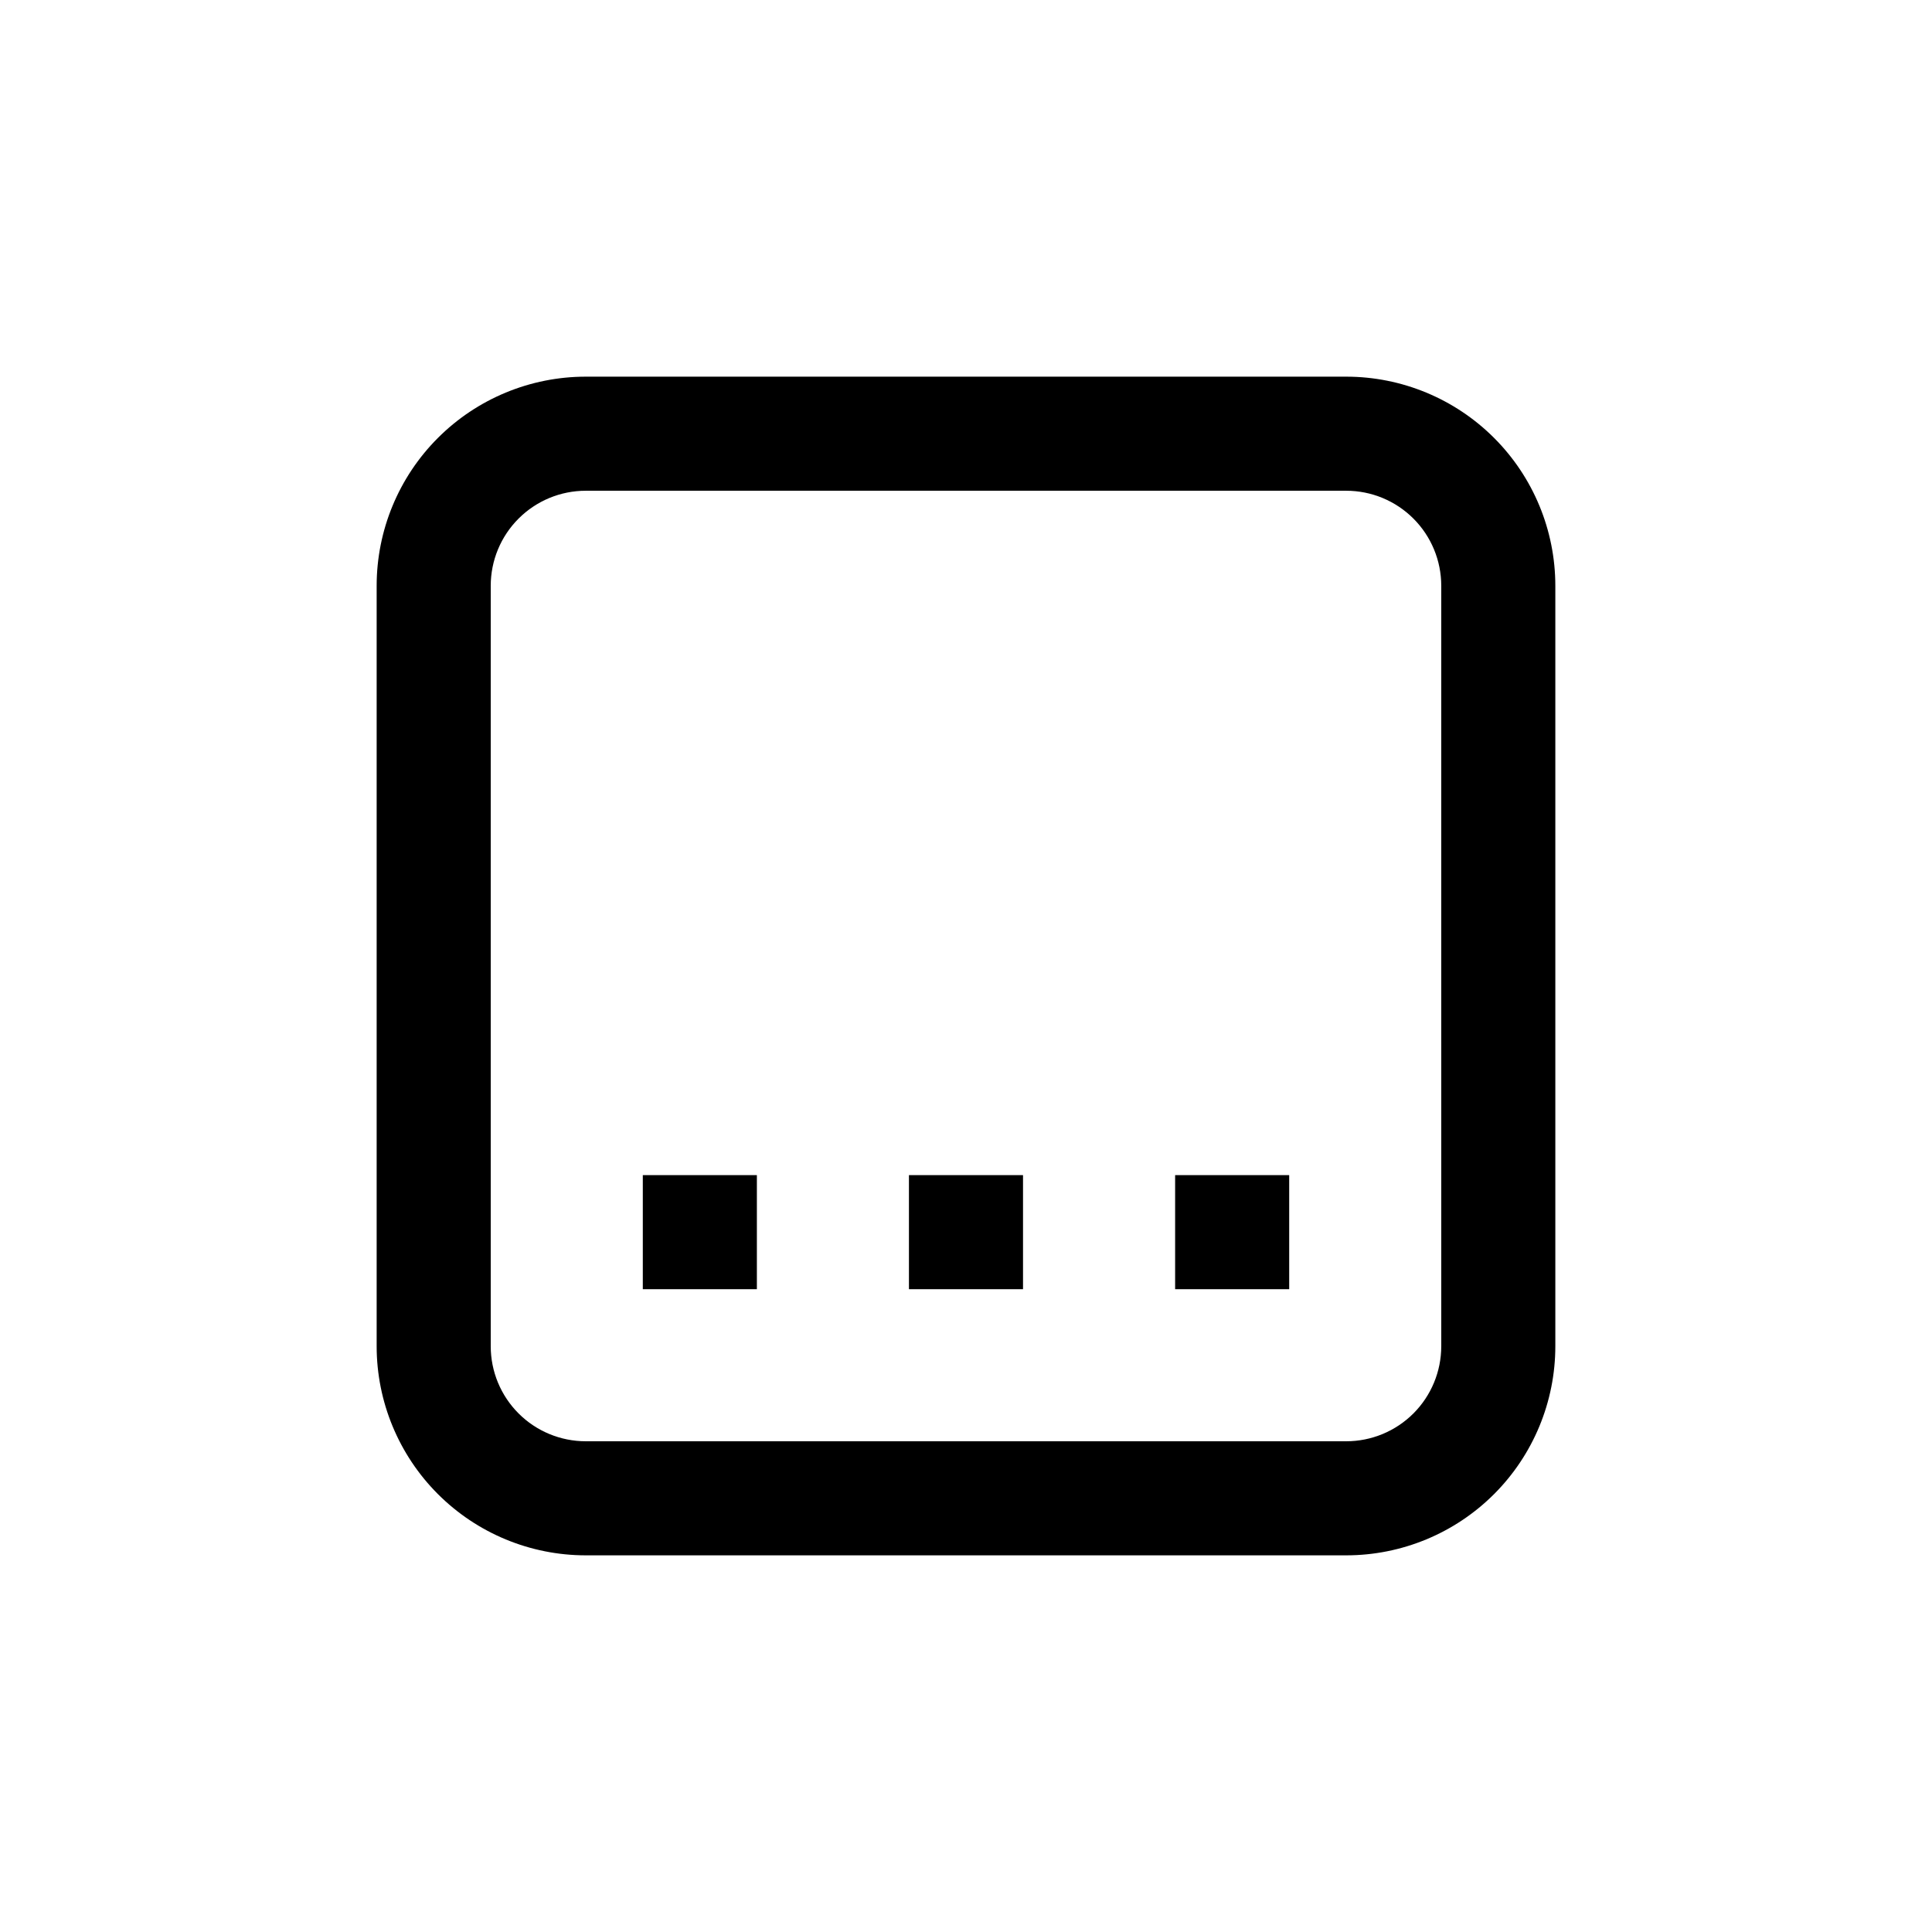 <?xml version="1.0" encoding="UTF-8"?>
<!-- Uploaded to: ICON Repo, www.svgrepo.com, Generator: ICON Repo Mixer Tools -->
<svg fill="#000000" width="800px" height="800px" version="1.1" viewBox="144 144 512 512" xmlns="http://www.w3.org/2000/svg">
 <g>
  <path d="m500.76 243.82h-201.52c-14.699 0-28.797 5.84-39.188 16.234-10.395 10.391-16.234 24.488-16.234 39.188v201.52c0 14.695 5.84 28.793 16.234 39.188 10.391 10.391 24.488 16.23 39.188 16.23h201.52c14.695 0 28.793-5.84 39.188-16.23 10.391-10.395 16.23-24.492 16.23-39.188v-201.52c0-14.699-5.84-28.797-16.23-39.188-10.395-10.395-24.492-16.234-39.188-16.234zm25.191 256.94-0.004 0.004c0 6.68-2.652 13.086-7.375 17.812-4.727 4.723-11.133 7.375-17.812 7.375h-201.52c-6.684 0-13.09-2.652-17.812-7.375-4.727-4.727-7.379-11.133-7.379-17.812v-201.52c0-6.684 2.652-13.09 7.379-17.812 4.723-4.727 11.129-7.379 17.812-7.379h201.52c6.68 0 13.086 2.652 17.812 7.379 4.723 4.723 7.375 11.129 7.375 17.812z"/>
  <path d="m314.35 455.42h30.23v30.23h-30.23z"/>
  <path d="m384.88 455.42h30.23v30.23h-30.23z"/>
  <path d="m455.42 455.42h30.23v30.23h-30.23z"/>
 </g>
</svg>